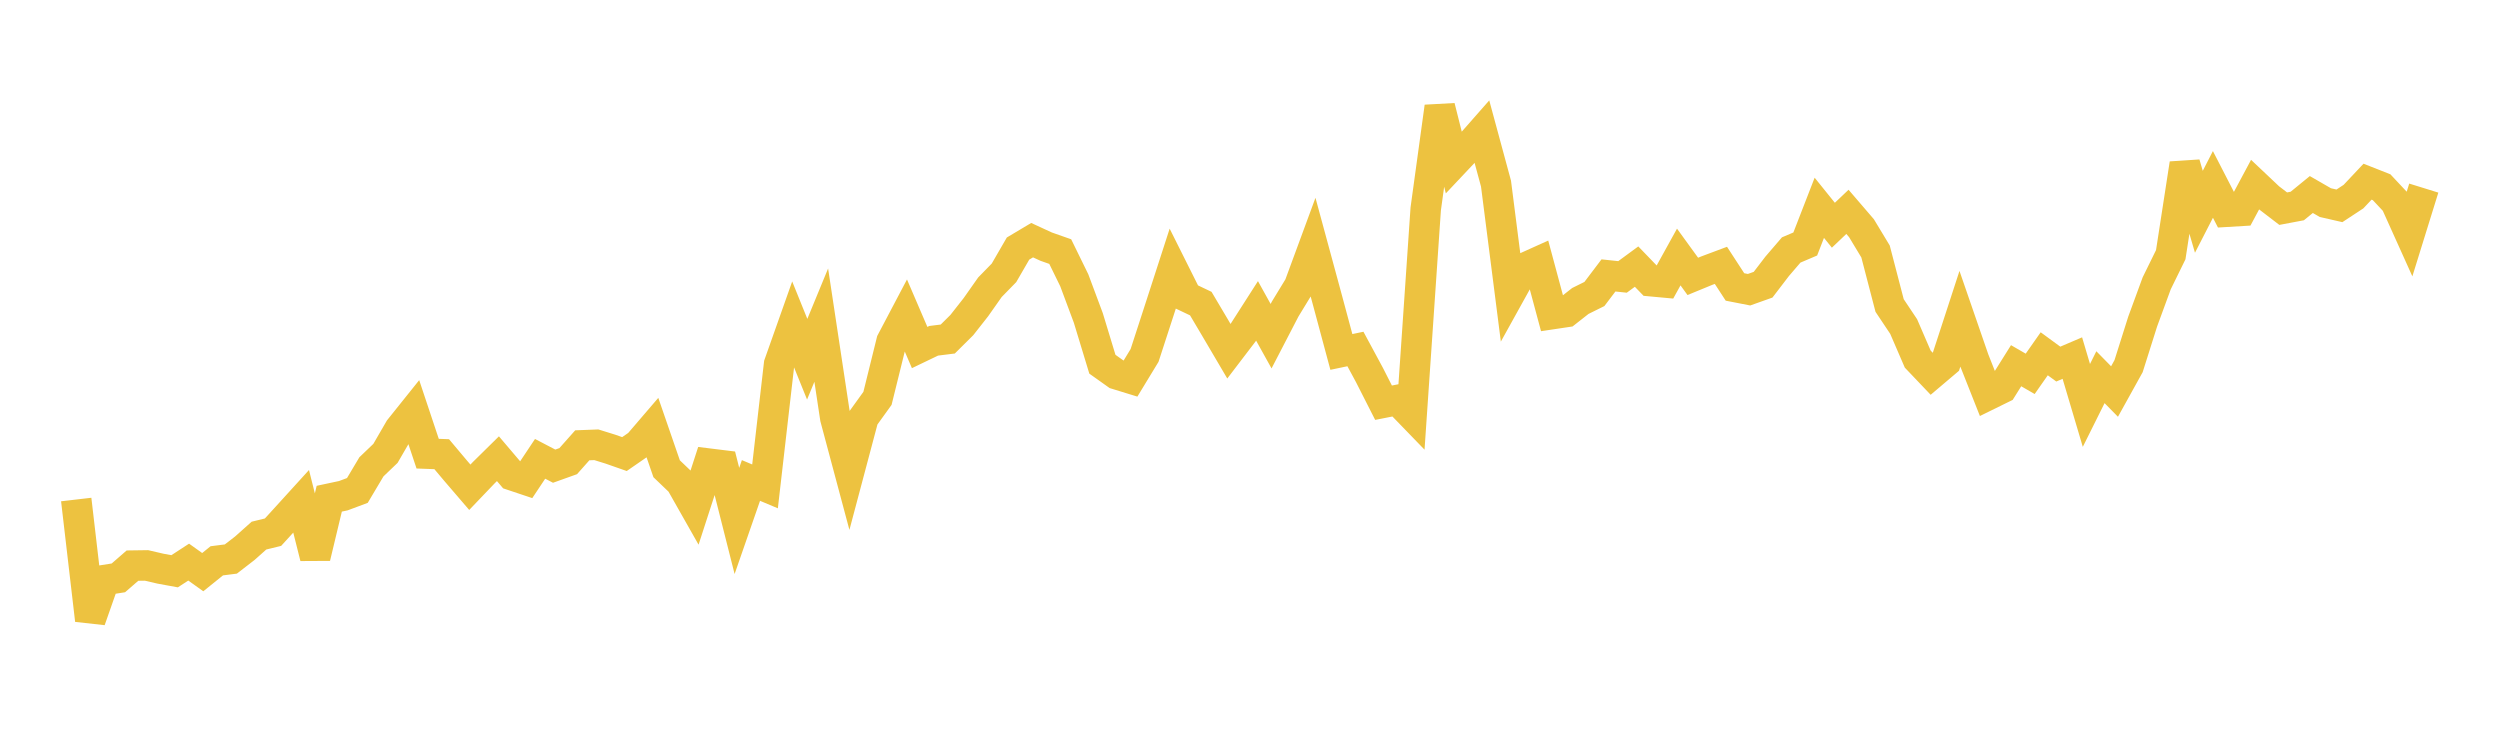 <svg width="164" height="48" xmlns="http://www.w3.org/2000/svg" xmlns:xlink="http://www.w3.org/1999/xlink"><path fill="none" stroke="rgb(237,194,64)" stroke-width="2" d="M5,32.769L5.922,40.681L6.844,38.053L7.766,37.908L8.689,37.105L9.611,37.092L10.533,37.306L11.455,37.475L12.377,36.874L13.299,37.533L14.222,36.789L15.144,36.672L16.066,35.959L16.988,35.136L17.91,34.911L18.832,33.9L19.754,32.886L20.677,36.562L21.599,32.715L22.521,32.518L23.443,32.174L24.365,30.624L25.287,29.741L26.21,28.147L27.132,26.996L28.054,29.76L28.976,29.795L29.898,30.891L30.82,31.965L31.743,30.999L32.665,30.091L33.587,31.176L34.509,31.485L35.431,30.099L36.353,30.581L37.275,30.251L38.198,29.212L39.12,29.177L40.042,29.464L40.964,29.787L41.886,29.15L42.808,28.075L43.731,30.75L44.653,31.633L45.575,33.26L46.497,30.414L47.419,30.528L48.341,34.174L49.263,31.519L50.186,31.907L51.108,23.889L52.03,21.284L52.952,23.565L53.874,21.328L54.796,27.428L55.719,30.88L56.641,27.411L57.563,26.132L58.485,22.402L59.407,20.652L60.329,22.798L61.251,22.355L62.174,22.24L63.096,21.325L64.018,20.152L64.94,18.842L65.862,17.898L66.784,16.305L67.707,15.755L68.629,16.18L69.551,16.504L70.473,18.388L71.395,20.86L72.317,23.893L73.24,24.549L74.162,24.833L75.084,23.316L76.006,20.48L76.928,17.633L77.85,19.477L78.772,19.916L79.695,21.474L80.617,23.041L81.539,21.833L82.461,20.393L83.383,22.054L84.305,20.276L85.228,18.761L86.15,16.26L87.072,19.657L87.994,23.087L88.916,22.894L89.838,24.603L90.76,26.418L91.683,26.236L92.605,27.188L93.527,13.71L94.449,7.002L95.371,10.671L96.293,9.693L97.216,8.644L98.138,12.046L99.06,19.256L99.982,17.592L100.904,17.176L101.826,20.605L102.749,20.467L103.671,19.743L104.593,19.286L105.515,18.068L106.437,18.166L107.359,17.489L108.281,18.445L109.204,18.53L110.126,16.86L111.048,18.131L111.97,17.752L112.892,17.407L113.814,18.824L114.737,19.005L115.659,18.677L116.581,17.472L117.503,16.398L118.425,16.006L119.347,13.631L120.269,14.775L121.192,13.897L122.114,14.97L123.036,16.497L123.958,20.04L124.88,21.421L125.802,23.555L126.725,24.525L127.647,23.744L128.569,20.915L129.491,23.585L130.413,25.915L131.335,25.462L132.257,23.991L133.18,24.524L134.102,23.208L135.024,23.884L135.946,23.49L136.868,26.596L137.79,24.744L138.713,25.684L139.635,24.02L140.557,21.102L141.479,18.588L142.401,16.708L143.323,10.74L144.246,13.894L145.168,12.098L146.09,13.889L147.012,13.834L147.934,12.11L148.856,12.981L149.778,13.688L150.701,13.514L151.623,12.761L152.545,13.292L153.467,13.503L154.389,12.897L155.311,11.918L156.234,12.282L157.156,13.266L158.078,15.311L159,12.339"></path></svg>